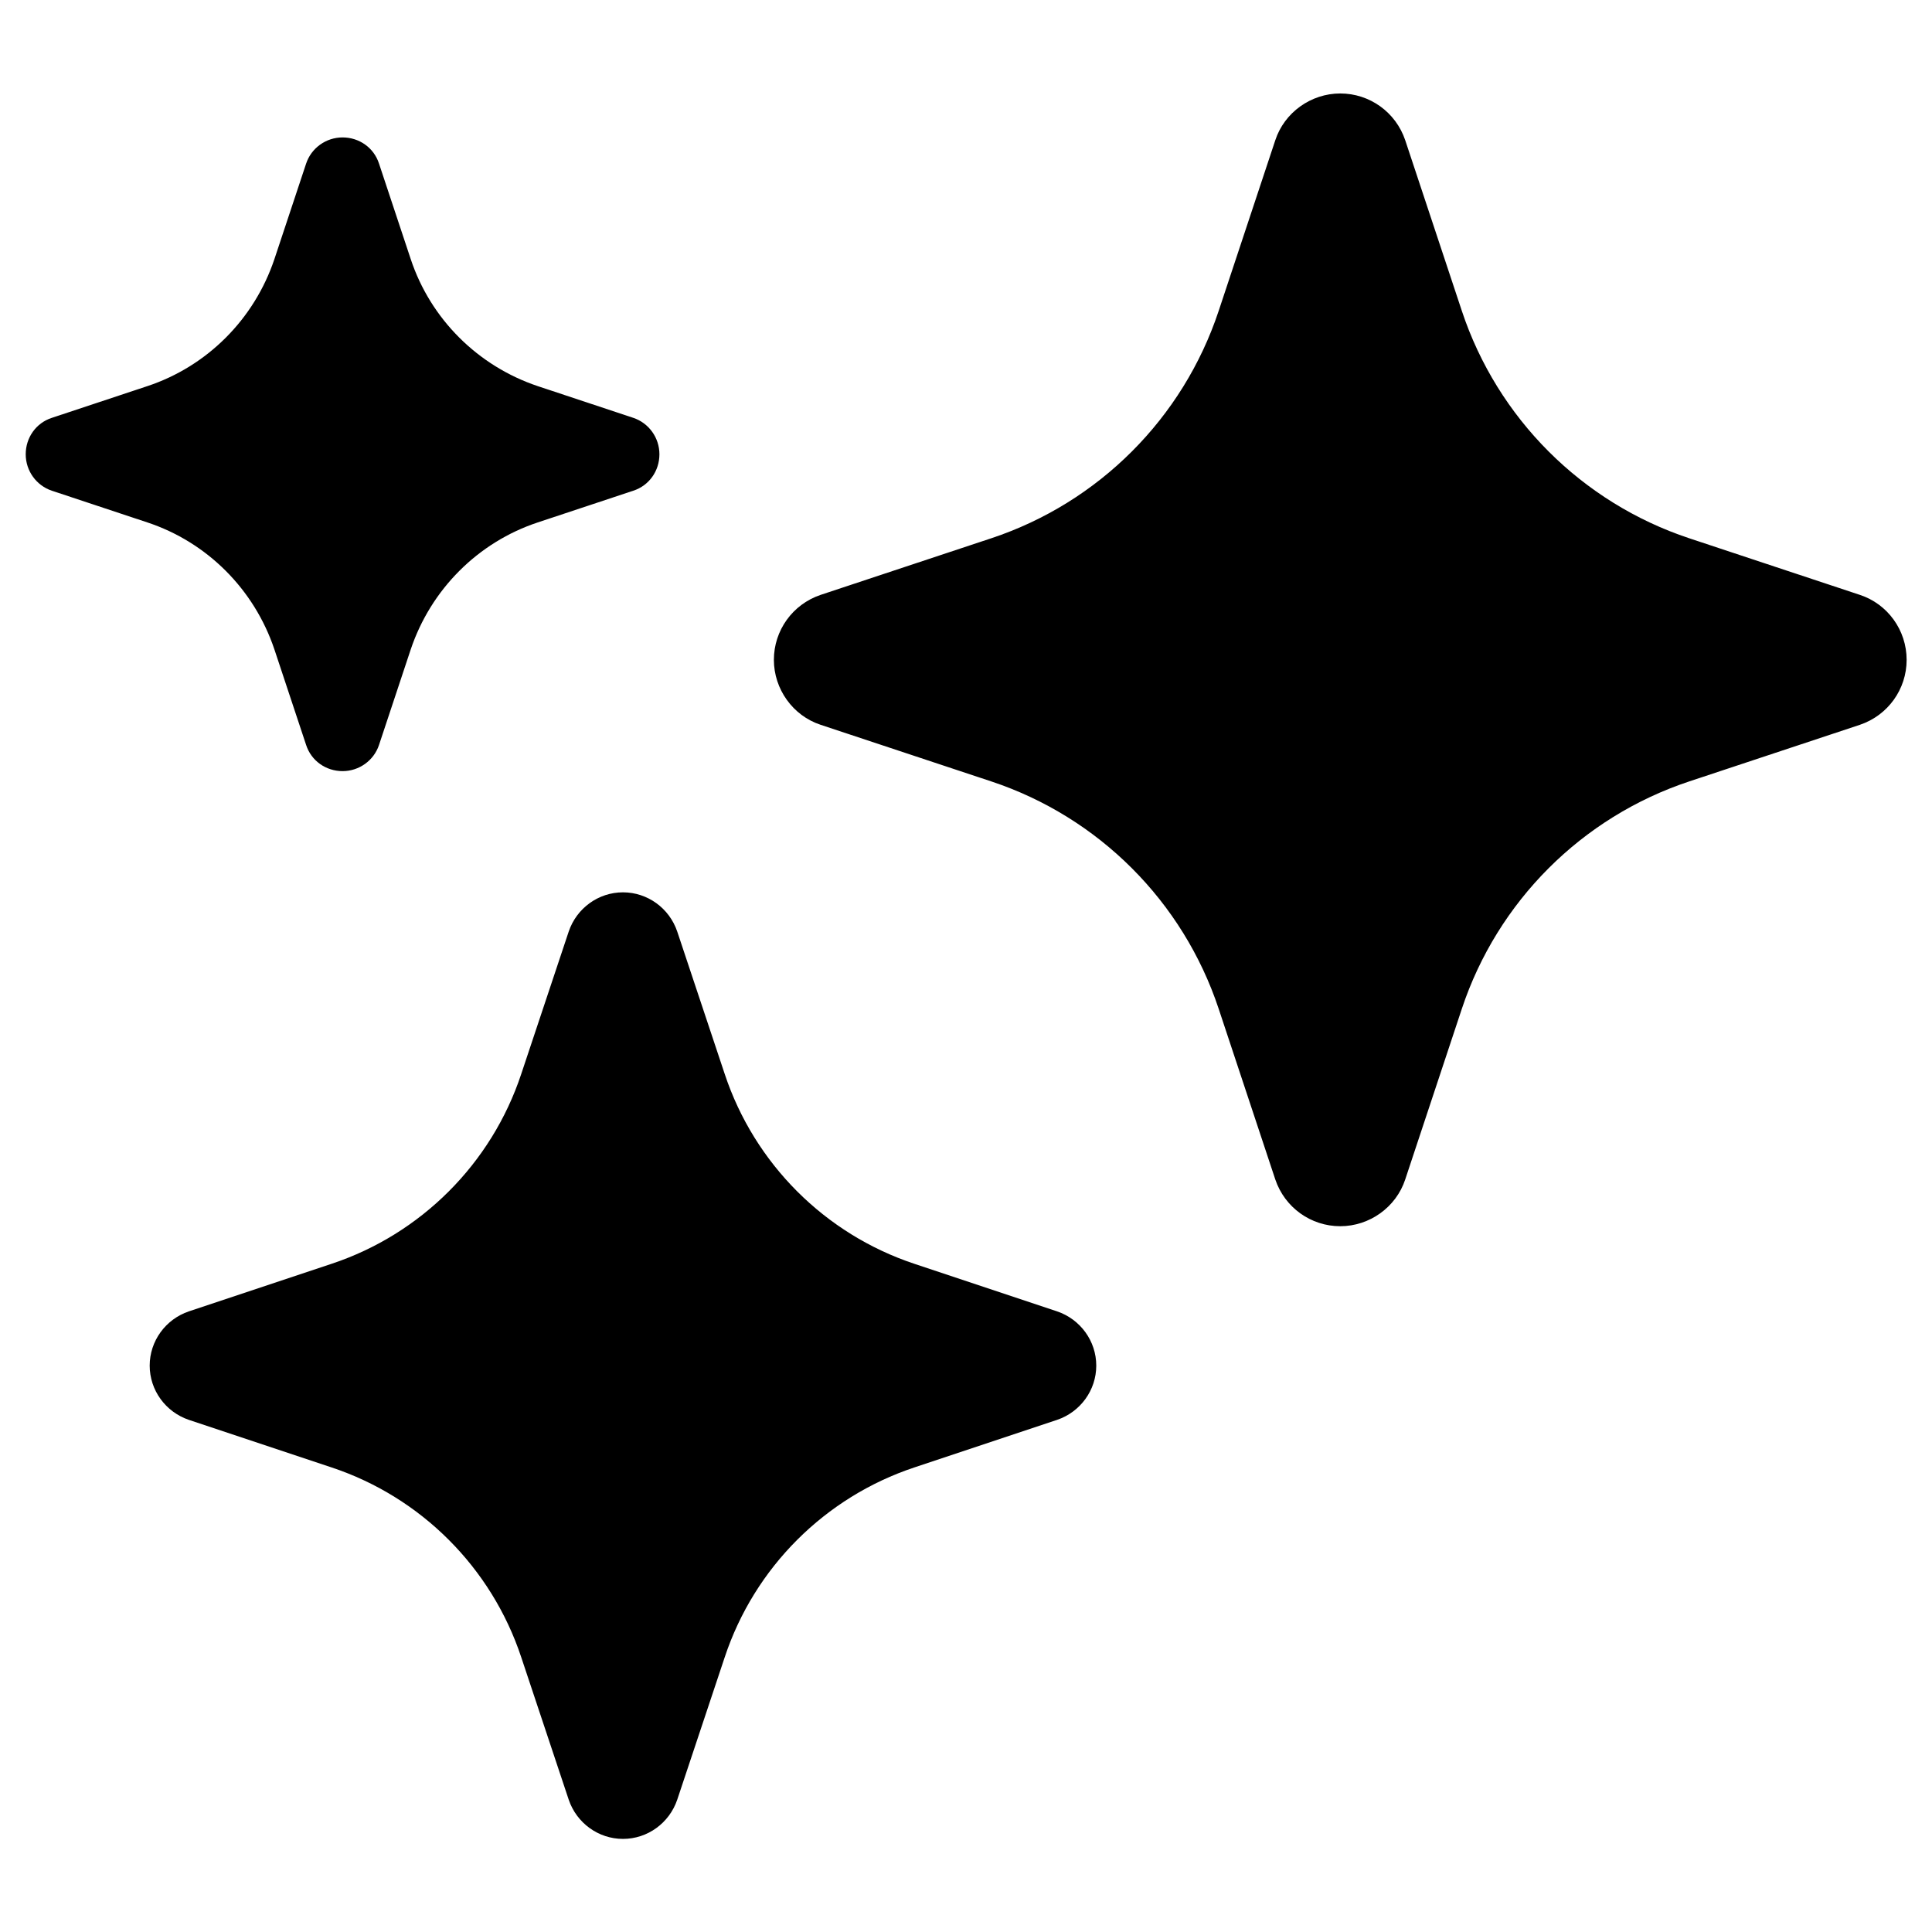 <?xml version="1.0" encoding="UTF-8"?>
<!-- The Best Svg Icon site in the world: iconSvg.co, Visit us! https://iconsvg.co -->
<svg fill="#000000" width="800px" height="800px" version="1.1" viewBox="144 144 512 512" xmlns="http://www.w3.org/2000/svg">
 <path d="m636.89 301.65-45.238-15.008c-28.445-9.445-50.801-31.805-60.246-60.246l-15.008-45.238c-2.519-7.453-9.445-12.387-17.215-12.387-7.766 0-14.801 5.039-17.215 12.387l-15.008 45.238c-9.445 28.445-31.805 50.801-60.246 60.246l-45.238 15.008c-7.453 2.519-12.387 9.445-12.387 17.215 0 7.766 5.039 14.801 12.387 17.215l45.238 15.008c28.445 9.445 50.801 31.805 60.246 60.246l15.008 45.238c2.519 7.453 9.445 12.387 17.215 12.387 7.766 0 14.801-5.039 17.215-12.387l15.008-45.238c9.445-28.445 31.805-50.801 60.246-60.246l45.238-15.008c7.453-2.519 12.387-9.445 12.387-17.215-0.004-7.875-5.039-14.801-12.387-17.215zm-420.16 14.484 8.398 25.297c1.363 4.199 5.246 6.926 9.656 6.926 4.41 0 8.293-2.832 9.656-6.926l8.398-25.297c5.352-15.953 17.844-28.445 33.691-33.691l25.297-8.398c4.199-1.363 6.926-5.246 6.926-9.656s-2.832-8.293-6.926-9.656l-25.297-8.398c-15.953-5.352-28.445-17.844-33.691-33.691l-8.398-25.297c-1.363-4.199-5.246-6.926-9.656-6.926-4.41 0-8.293 2.832-9.656 6.926l-8.398 25.297c-5.352 15.953-17.844 28.445-33.691 33.691l-25.297 8.398c-4.199 1.363-6.926 5.246-6.926 9.656s2.832 8.293 6.926 9.656l25.297 8.398c15.848 5.246 28.34 17.734 33.691 33.691zm207.4 175.39-37.785-12.594c-23.723-7.871-42.402-26.555-50.277-50.277l-12.594-37.785c-2.098-6.191-7.871-10.391-14.379-10.391-6.508 0-12.281 4.199-14.379 10.391l-12.594 37.785c-7.871 23.723-26.555 42.402-50.277 50.277l-37.785 12.594c-6.191 2.098-10.391 7.871-10.391 14.379 0 6.508 4.199 12.281 10.391 14.379l37.785 12.594c23.723 7.871 42.402 26.555 50.277 50.277l12.594 37.785c2.098 6.191 7.871 10.391 14.379 10.391 6.508 0 12.281-4.199 14.379-10.391l12.594-37.785c7.871-23.723 26.555-42.402 50.277-50.277l37.785-12.594c6.191-2.098 10.391-7.871 10.391-14.379 0-6.508-4.199-12.277-10.391-14.379z"/>
</svg>